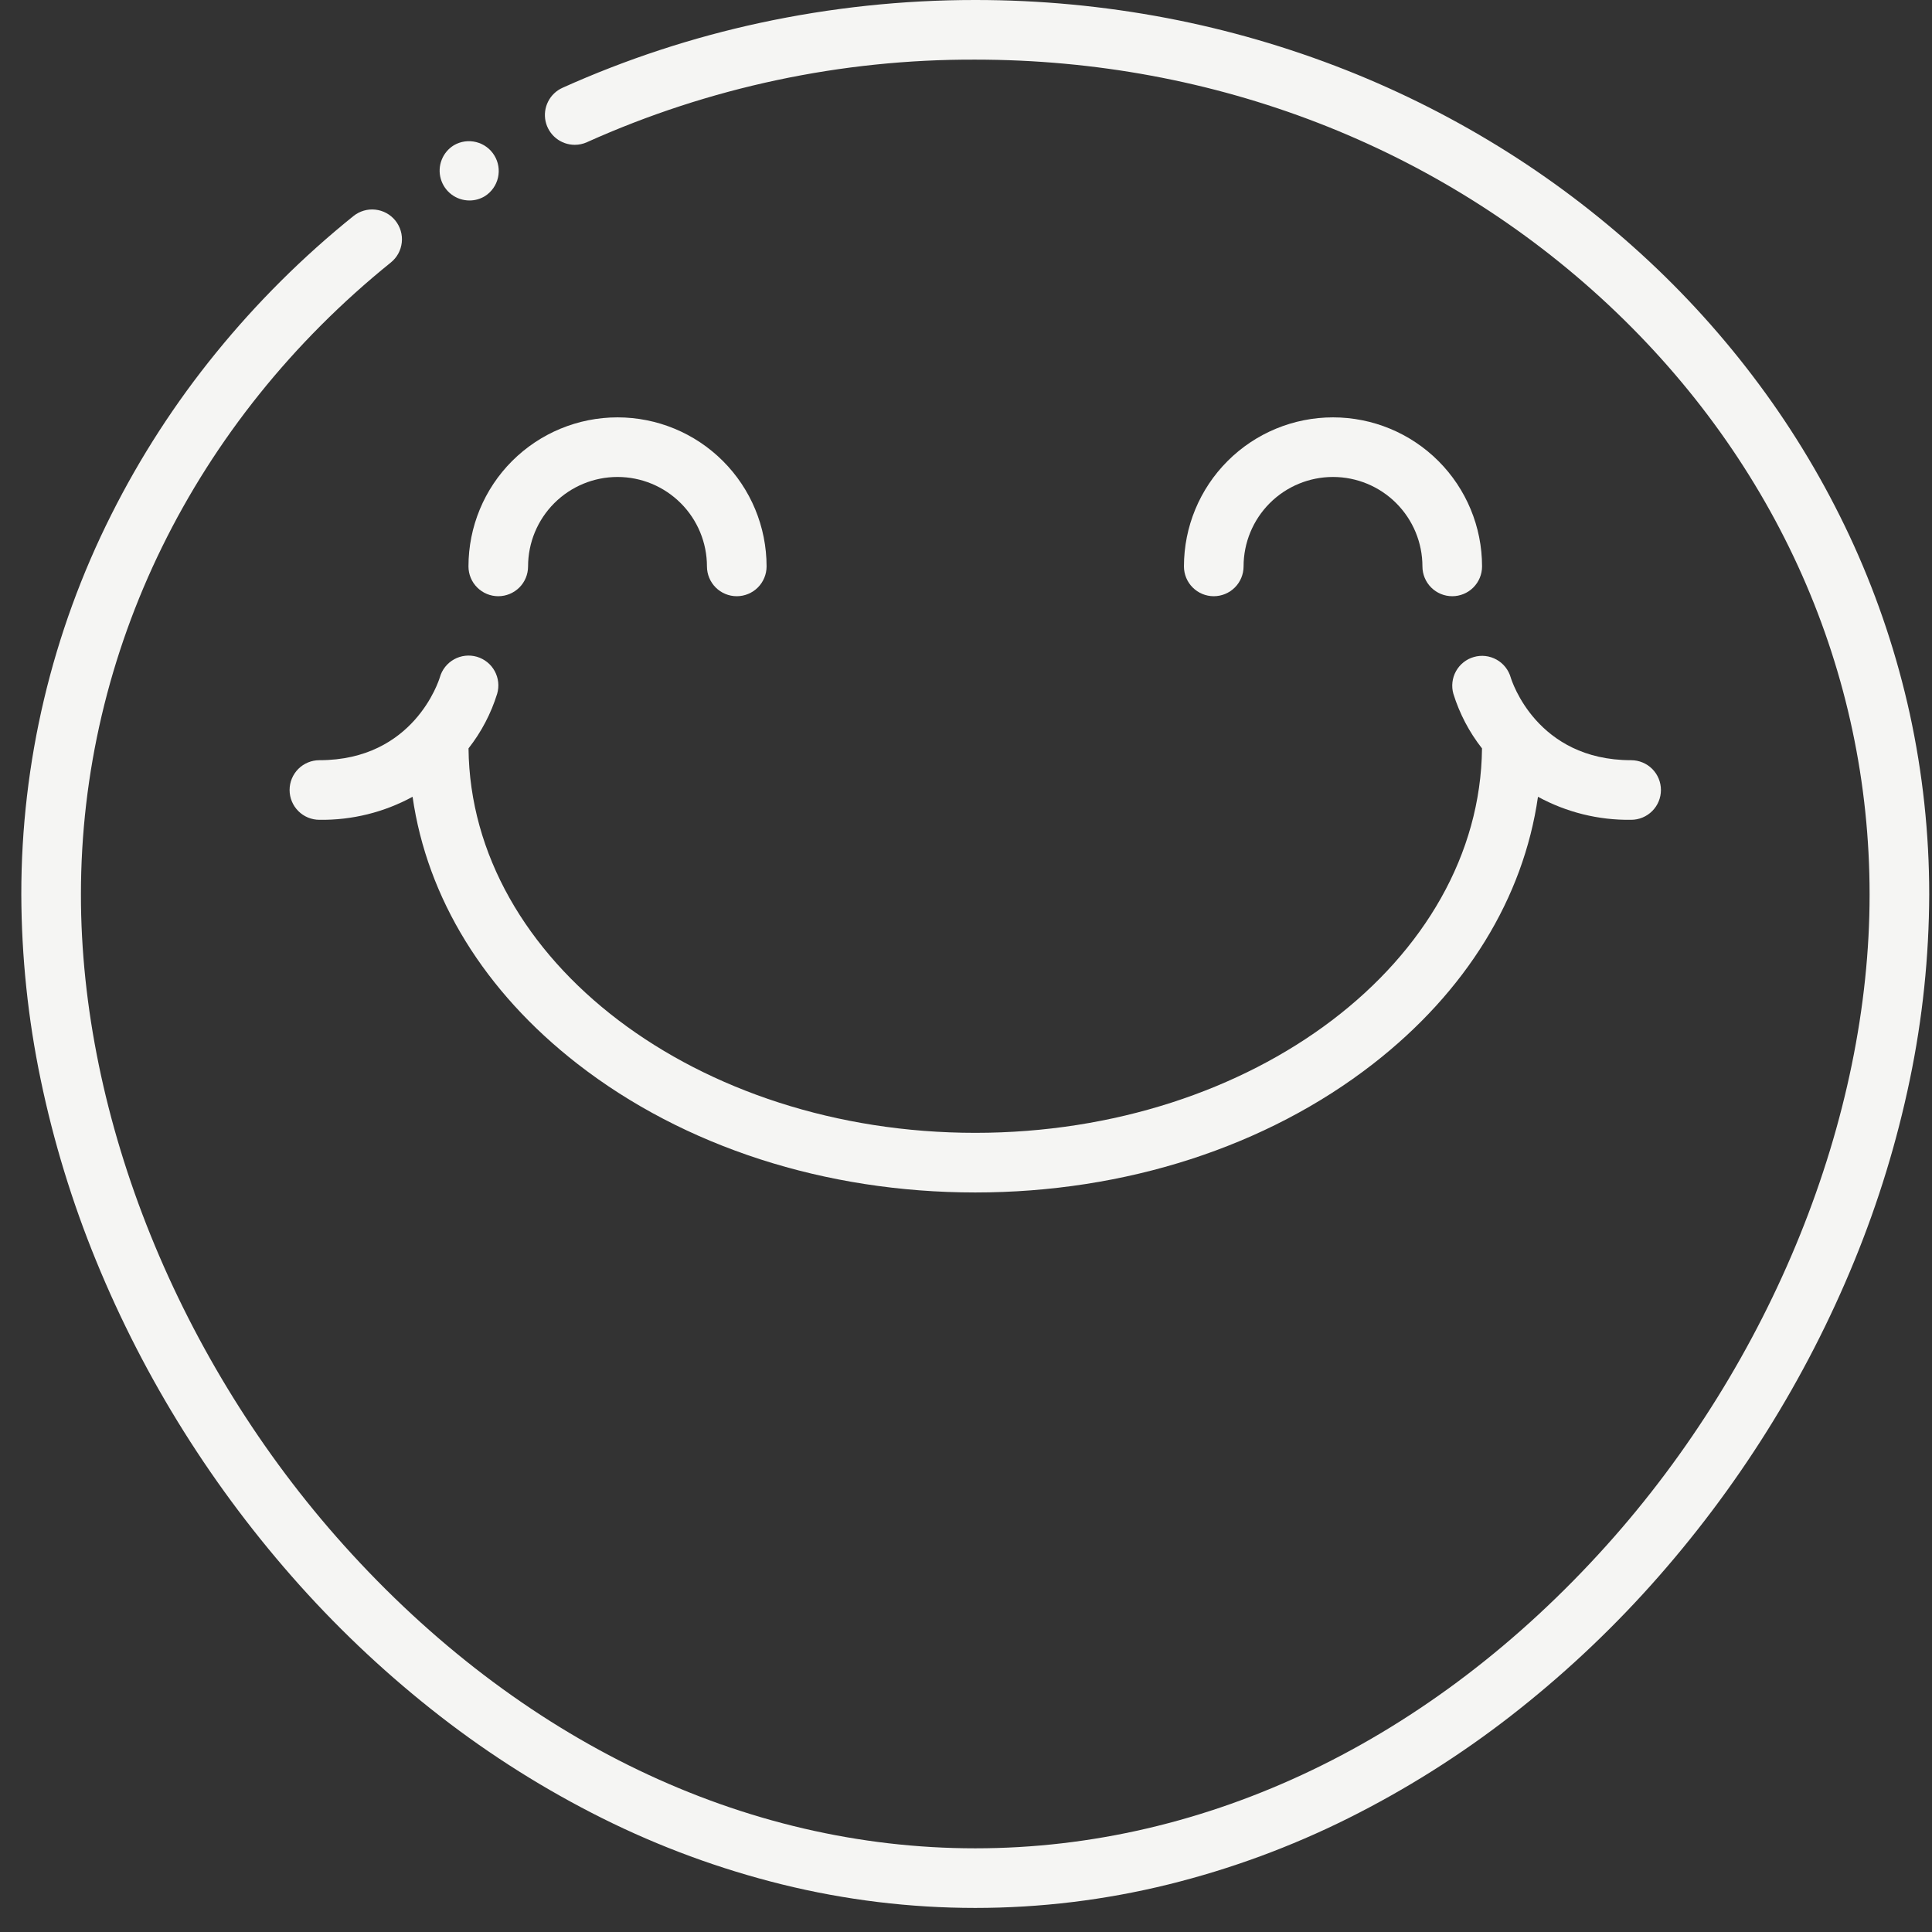 <svg width="73" height="73" viewBox="0 0 73 73" fill="none" xmlns="http://www.w3.org/2000/svg">
<rect x="0" y="0" width="73" height="73" fill="#333333" stroke="none"/>
<path d="M17.739 7.575C17.946 7.576 18.15 7.518 18.326 7.409C18.574 7.25 18.75 7 18.816 6.713C18.882 6.426 18.833 6.125 18.679 5.874C18.526 5.622 18.28 5.441 17.994 5.369C17.709 5.297 17.406 5.339 17.152 5.487L17.149 5.489C16.94 5.617 16.778 5.81 16.689 6.039C16.599 6.267 16.587 6.519 16.654 6.755C16.721 6.991 16.863 7.199 17.059 7.347C17.255 7.495 17.493 7.575 17.739 7.575V7.575Z" fill="#F5F5F3"/>
<path d="M72.16 26.968C71.68 24.782 70.973 22.652 70.051 20.613C69.135 18.592 68.018 16.668 66.718 14.869C65.413 13.065 63.938 11.392 62.311 9.872C60.665 8.335 58.879 6.956 56.975 5.753C55.037 4.529 52.989 3.489 50.857 2.646C48.671 1.783 46.408 1.126 44.1 0.684C41.71 0.228 39.283 -0.001 36.85 3.55066e-06L36.849 3.55066e-06C34.119 -0.001 31.397 0.288 28.729 0.862C26.158 1.415 23.653 2.238 21.255 3.317C21.019 3.423 20.827 3.606 20.711 3.836C20.594 4.066 20.56 4.33 20.614 4.582C20.669 4.834 20.808 5.06 21.009 5.222C21.21 5.384 21.46 5.472 21.718 5.472C21.877 5.472 22.035 5.438 22.18 5.372L22.184 5.37C26.795 3.298 31.795 2.235 36.85 2.253C45.889 2.253 54.386 5.543 60.772 11.516C67.136 17.474 70.641 25.385 70.642 33.792C70.648 42.265 66.932 51.46 60.703 58.392C54.073 65.773 45.605 69.838 36.857 69.838H36.843C28.095 69.838 19.627 65.773 12.997 58.392C6.768 51.46 3.052 42.265 3.058 33.792C3.059 24.625 7.327 15.923 14.768 9.918C14.883 9.825 14.979 9.711 15.05 9.581C15.121 9.451 15.165 9.308 15.181 9.161C15.197 9.014 15.184 8.866 15.142 8.724C15.1 8.582 15.031 8.449 14.938 8.334C14.846 8.219 14.731 8.123 14.601 8.052C14.471 7.981 14.329 7.937 14.182 7.921C14.035 7.905 13.886 7.918 13.744 7.96C13.602 8.002 13.47 8.071 13.354 8.164C11.446 9.7 9.705 11.433 8.159 13.334C6.622 15.223 5.296 17.273 4.204 19.449C1.966 23.899 0.802 28.811 0.805 33.792C0.812 36.146 1.057 38.493 1.538 40.797C2.025 43.137 2.726 45.426 3.632 47.638C4.548 49.876 5.655 52.032 6.941 54.081C8.233 56.14 9.698 58.085 11.32 59.896C12.94 61.704 14.719 63.362 16.637 64.851C18.546 66.333 20.596 67.623 22.759 68.703C24.922 69.782 27.197 70.62 29.544 71.201C34.342 72.387 39.358 72.387 44.156 71.201C46.503 70.62 48.778 69.782 50.941 68.703C53.104 67.623 55.154 66.333 57.064 64.851C58.981 63.362 60.76 61.704 62.38 59.896C64.002 58.085 65.467 56.14 66.759 54.081C68.045 52.032 69.152 49.876 70.068 47.638C70.974 45.426 71.675 43.137 72.162 40.797C72.643 38.493 72.888 36.146 72.895 33.792C72.895 31.498 72.649 29.21 72.16 26.968V26.968Z" fill="#F5F5F3"/>
<path d="M18.827 22.528C19.126 22.528 19.412 22.409 19.624 22.198C19.835 21.987 19.953 21.7 19.953 21.402C19.953 20.505 20.309 19.646 20.943 19.012C21.577 18.378 22.436 18.022 23.333 18.022C24.229 18.022 25.088 18.378 25.722 19.012C26.356 19.646 26.712 20.505 26.712 21.402C26.712 21.7 26.831 21.987 27.042 22.198C27.253 22.409 27.54 22.528 27.838 22.528C28.137 22.528 28.424 22.409 28.635 22.198C28.846 21.987 28.965 21.7 28.965 21.402C28.965 19.908 28.372 18.475 27.315 17.419C26.259 16.363 24.826 15.77 23.333 15.77C21.839 15.77 20.407 16.363 19.35 17.419C18.294 18.475 17.701 19.908 17.701 21.402C17.701 21.7 17.819 21.987 18.031 22.198C18.242 22.409 18.528 22.528 18.827 22.528Z" fill="#F5F5F3"/>
<path d="M46.988 21.402C46.988 20.505 47.344 19.646 47.977 19.012C48.611 18.378 49.471 18.022 50.367 18.022C51.263 18.022 52.123 18.378 52.756 19.012C53.39 19.646 53.746 20.505 53.746 21.402C53.746 21.7 53.865 21.987 54.076 22.198C54.287 22.409 54.574 22.528 54.873 22.528C55.171 22.528 55.458 22.409 55.669 22.198C55.88 21.987 55.999 21.7 55.999 21.402C55.999 19.908 55.406 18.475 54.349 17.419C53.293 16.363 51.861 15.77 50.367 15.77C48.873 15.77 47.441 16.363 46.385 17.419C45.328 18.475 44.735 19.908 44.735 21.402C44.735 21.7 44.853 21.987 45.065 22.198C45.276 22.409 45.562 22.528 45.861 22.528C46.16 22.528 46.447 22.409 46.658 22.198C46.869 21.987 46.988 21.7 46.988 21.402Z" fill="#F5F5F3"/>
<path d="M10.942 29.85C10.942 30.149 11.061 30.435 11.272 30.646C11.483 30.858 11.77 30.976 12.069 30.976C13.297 30.994 14.51 30.694 15.589 30.106C16.138 33.933 18.302 37.463 21.822 40.2C25.848 43.332 31.185 45.057 36.85 45.057C42.515 45.057 47.852 43.332 51.879 40.2C55.398 37.463 57.562 33.933 58.112 30.106C59.191 30.694 60.403 30.994 61.631 30.976C61.93 30.976 62.216 30.858 62.428 30.646C62.639 30.435 62.758 30.149 62.758 29.85C62.758 29.551 62.639 29.265 62.428 29.053C62.216 28.842 61.93 28.724 61.631 28.724C58.064 28.724 57.118 25.719 57.082 25.598C57.041 25.456 56.973 25.323 56.881 25.207C56.789 25.091 56.675 24.994 56.546 24.923C56.416 24.851 56.274 24.805 56.127 24.788C55.98 24.771 55.831 24.784 55.689 24.825C55.547 24.865 55.414 24.933 55.298 25.026C55.183 25.117 55.086 25.231 55.014 25.361C54.942 25.49 54.897 25.632 54.88 25.779C54.863 25.926 54.875 26.075 54.916 26.217C55.148 26.964 55.514 27.663 55.997 28.278C55.915 36.299 47.358 42.804 36.85 42.804C26.342 42.804 17.785 36.299 17.703 28.277C18.186 27.662 18.552 26.964 18.784 26.217C18.826 26.075 18.84 25.925 18.824 25.778C18.808 25.63 18.763 25.487 18.692 25.357C18.621 25.226 18.524 25.111 18.409 25.019C18.293 24.926 18.16 24.857 18.017 24.815C17.874 24.774 17.725 24.761 17.577 24.778C17.43 24.795 17.287 24.84 17.157 24.913C17.027 24.985 16.913 25.082 16.821 25.198C16.729 25.314 16.66 25.448 16.62 25.591C16.581 25.719 15.636 28.724 12.069 28.724C11.77 28.724 11.483 28.842 11.272 29.053C11.061 29.265 10.942 29.551 10.942 29.85Z" fill="#F5F5F3"/>
</svg>
